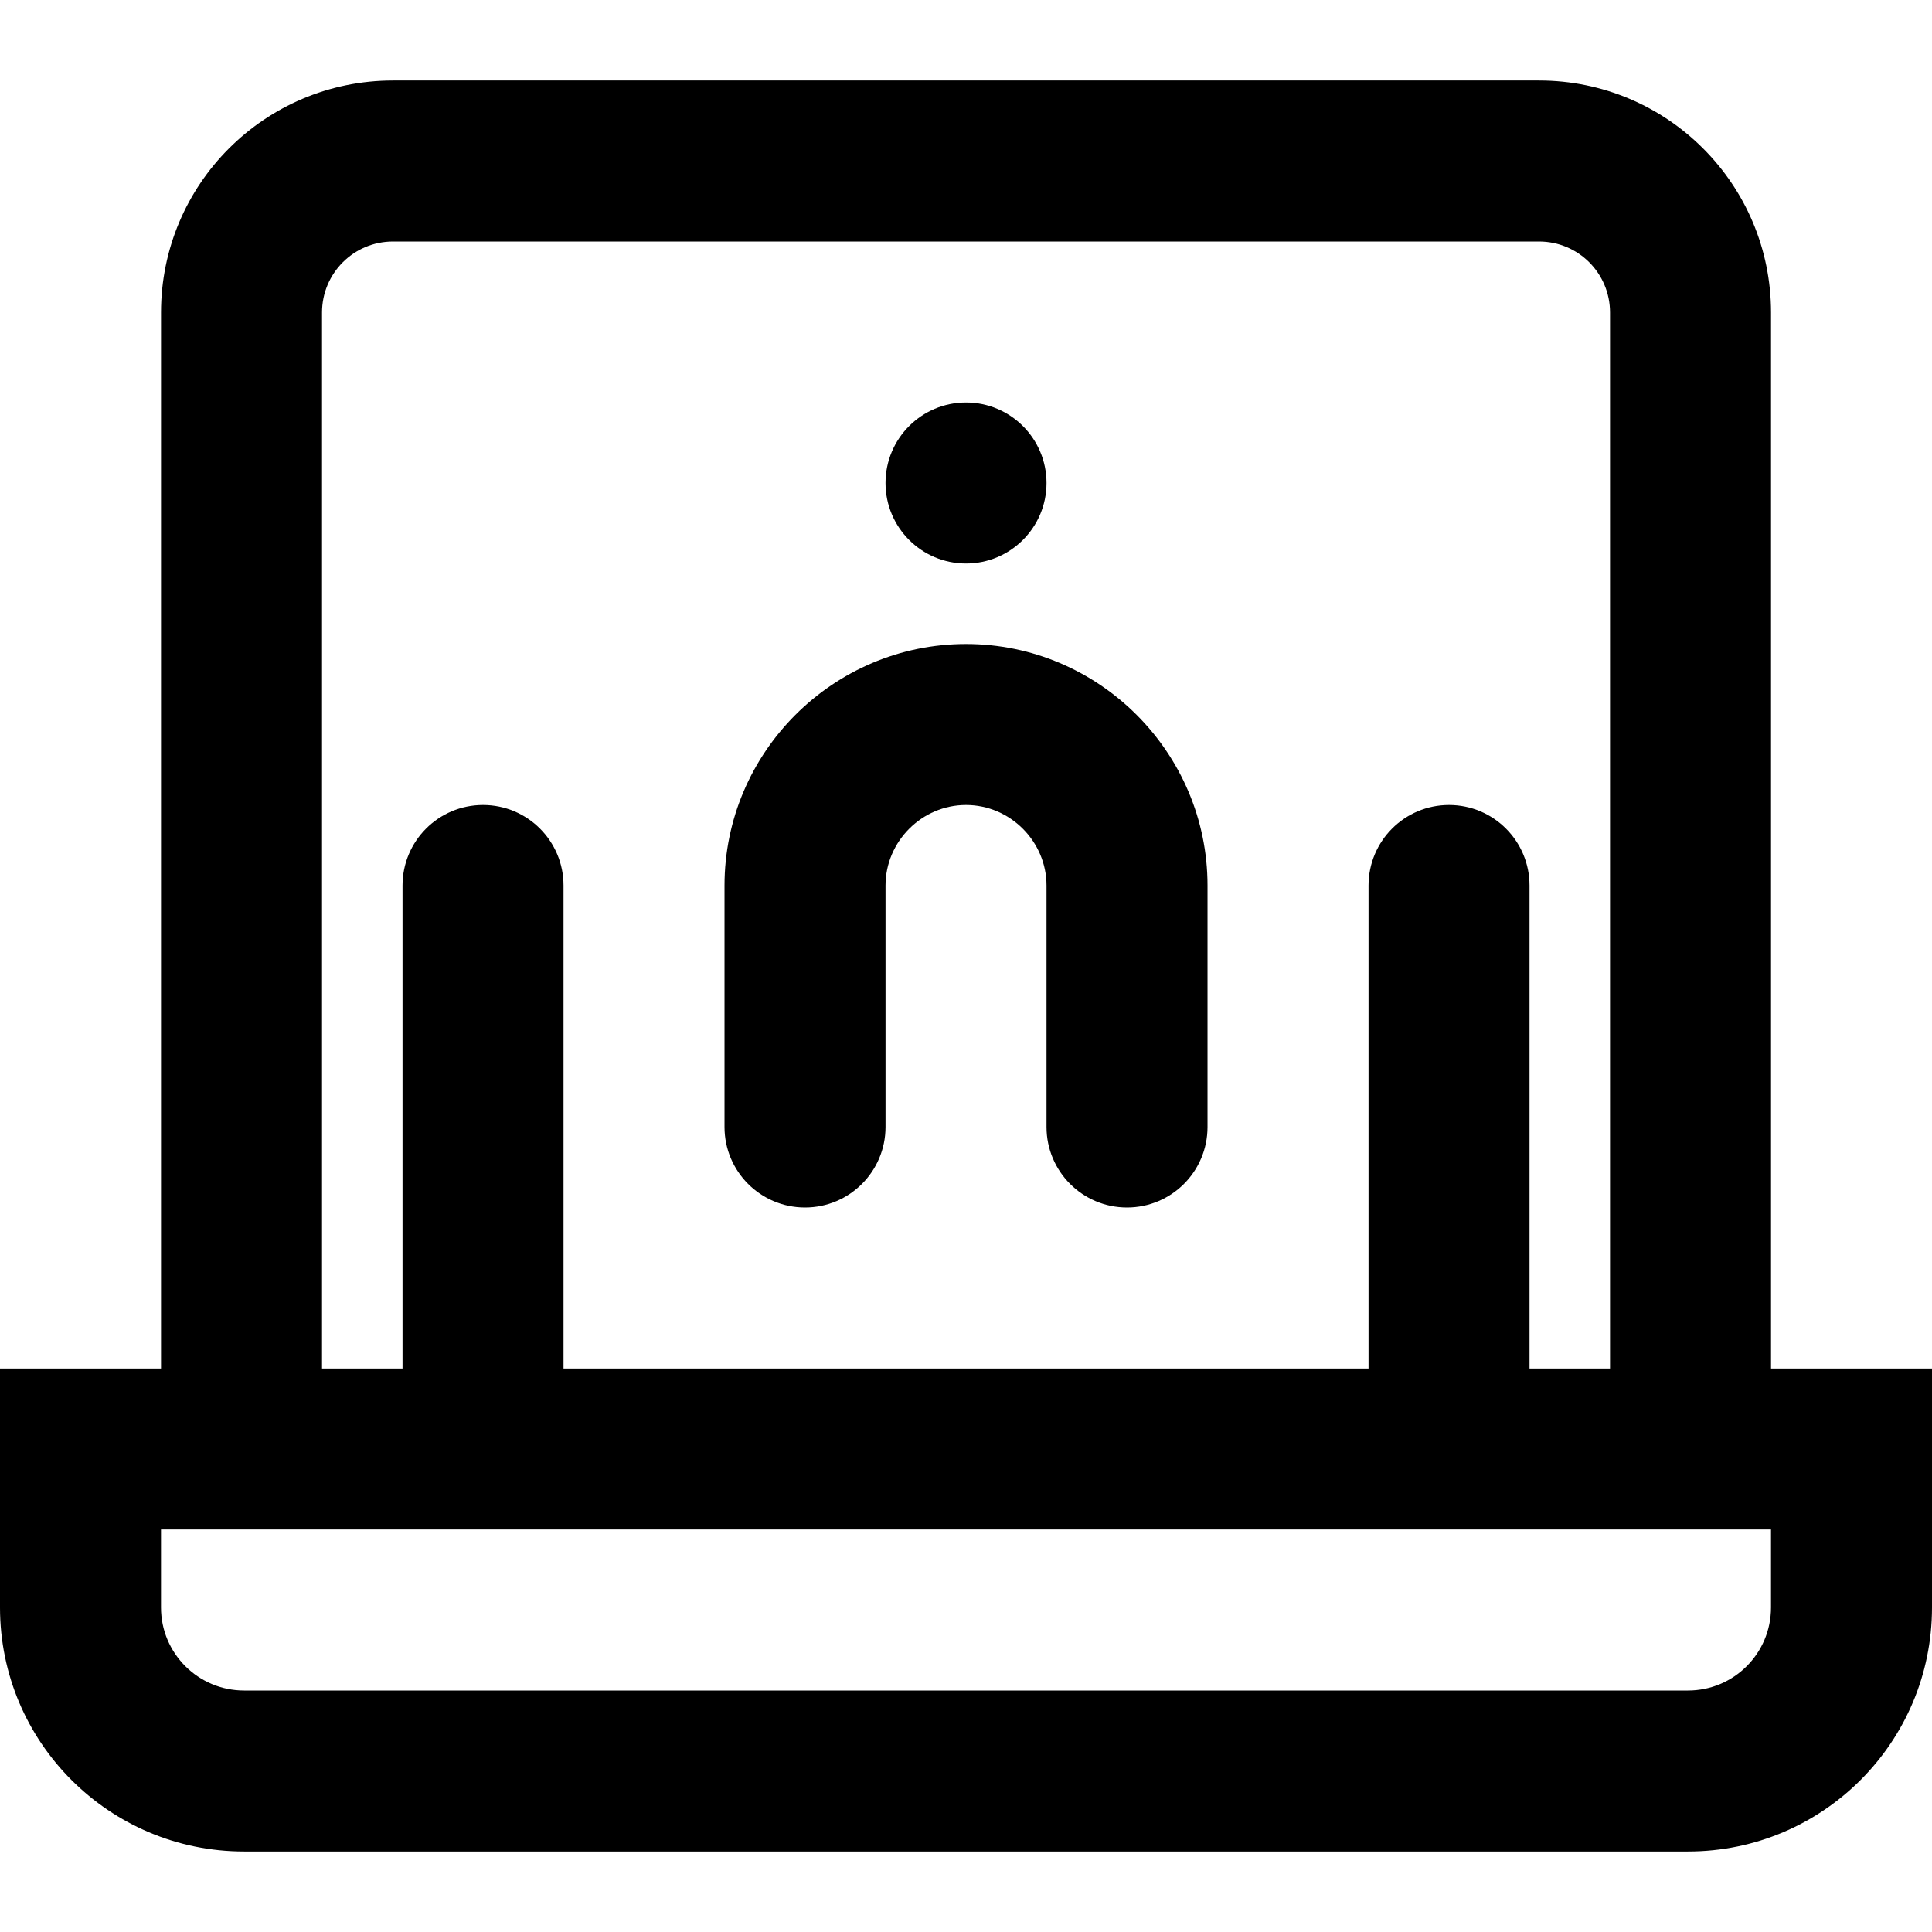 <?xml version="1.0" encoding="iso-8859-1"?>
<!-- Uploaded to: SVG Repo, www.svgrepo.com, Generator: SVG Repo Mixer Tools -->
<svg fill="#000000" height="800px" width="800px" version="1.1" id="Layer_1" xmlns="http://www.w3.org/2000/svg" xmlns:xlink="http://www.w3.org/1999/xlink" 
	 viewBox="0 0 512 512" xml:space="preserve">
<g>
	<g>
		<g>
			<path d="M469.34,362.667V82.816c0-33.969-27.514-61.483-61.483-61.483H104.156c-33.969,0-61.483,27.514-61.483,61.483v279.851H0
				v63.339c0,35.717,28.964,64.661,64.683,64.661h382.656c35.718,0,64.661-28.943,64.661-64.661v-63.339H469.34z M85.34,82.816
				C85.34,72.411,93.751,64,104.156,64h303.701c10.405,0,18.816,8.411,18.816,18.816v279.851H405.34v-128
				c0-11.782-9.551-21.333-21.333-21.333c-11.782,0-21.333,9.551-21.333,21.333v128H149.34v-128
				c0-11.782-9.551-21.333-21.333-21.333c-11.782,0-21.333,9.551-21.333,21.333v128H85.34V82.816z M469.333,426.005
				c0,12.154-9.841,21.995-21.995,21.995H64.683c-12.161,0-22.016-9.848-22.016-21.995v-20.672h0.006h426.66V426.005z"/>
			<path d="M213.34,320c11.782,0,21.333-9.551,21.333-21.333v-64c0-11.685,9.649-21.333,21.333-21.333
				c11.685,0,21.333,9.649,21.333,21.333v64c0,11.782,9.551,21.333,21.333,21.333c11.782,0,21.333-9.551,21.333-21.333v-64
				c0-35.249-28.751-64-64-64s-64,28.751-64,64v64C192.006,310.449,201.558,320,213.34,320z"/>
			<path d="M256.006,149.333c11.776,0,21.333-9.557,21.333-21.333s-9.557-21.333-21.333-21.333
				c-11.776,0-21.333,9.557-21.333,21.333S244.23,149.333,256.006,149.333z"/>
		</g>
	</g>
</g>
</svg>